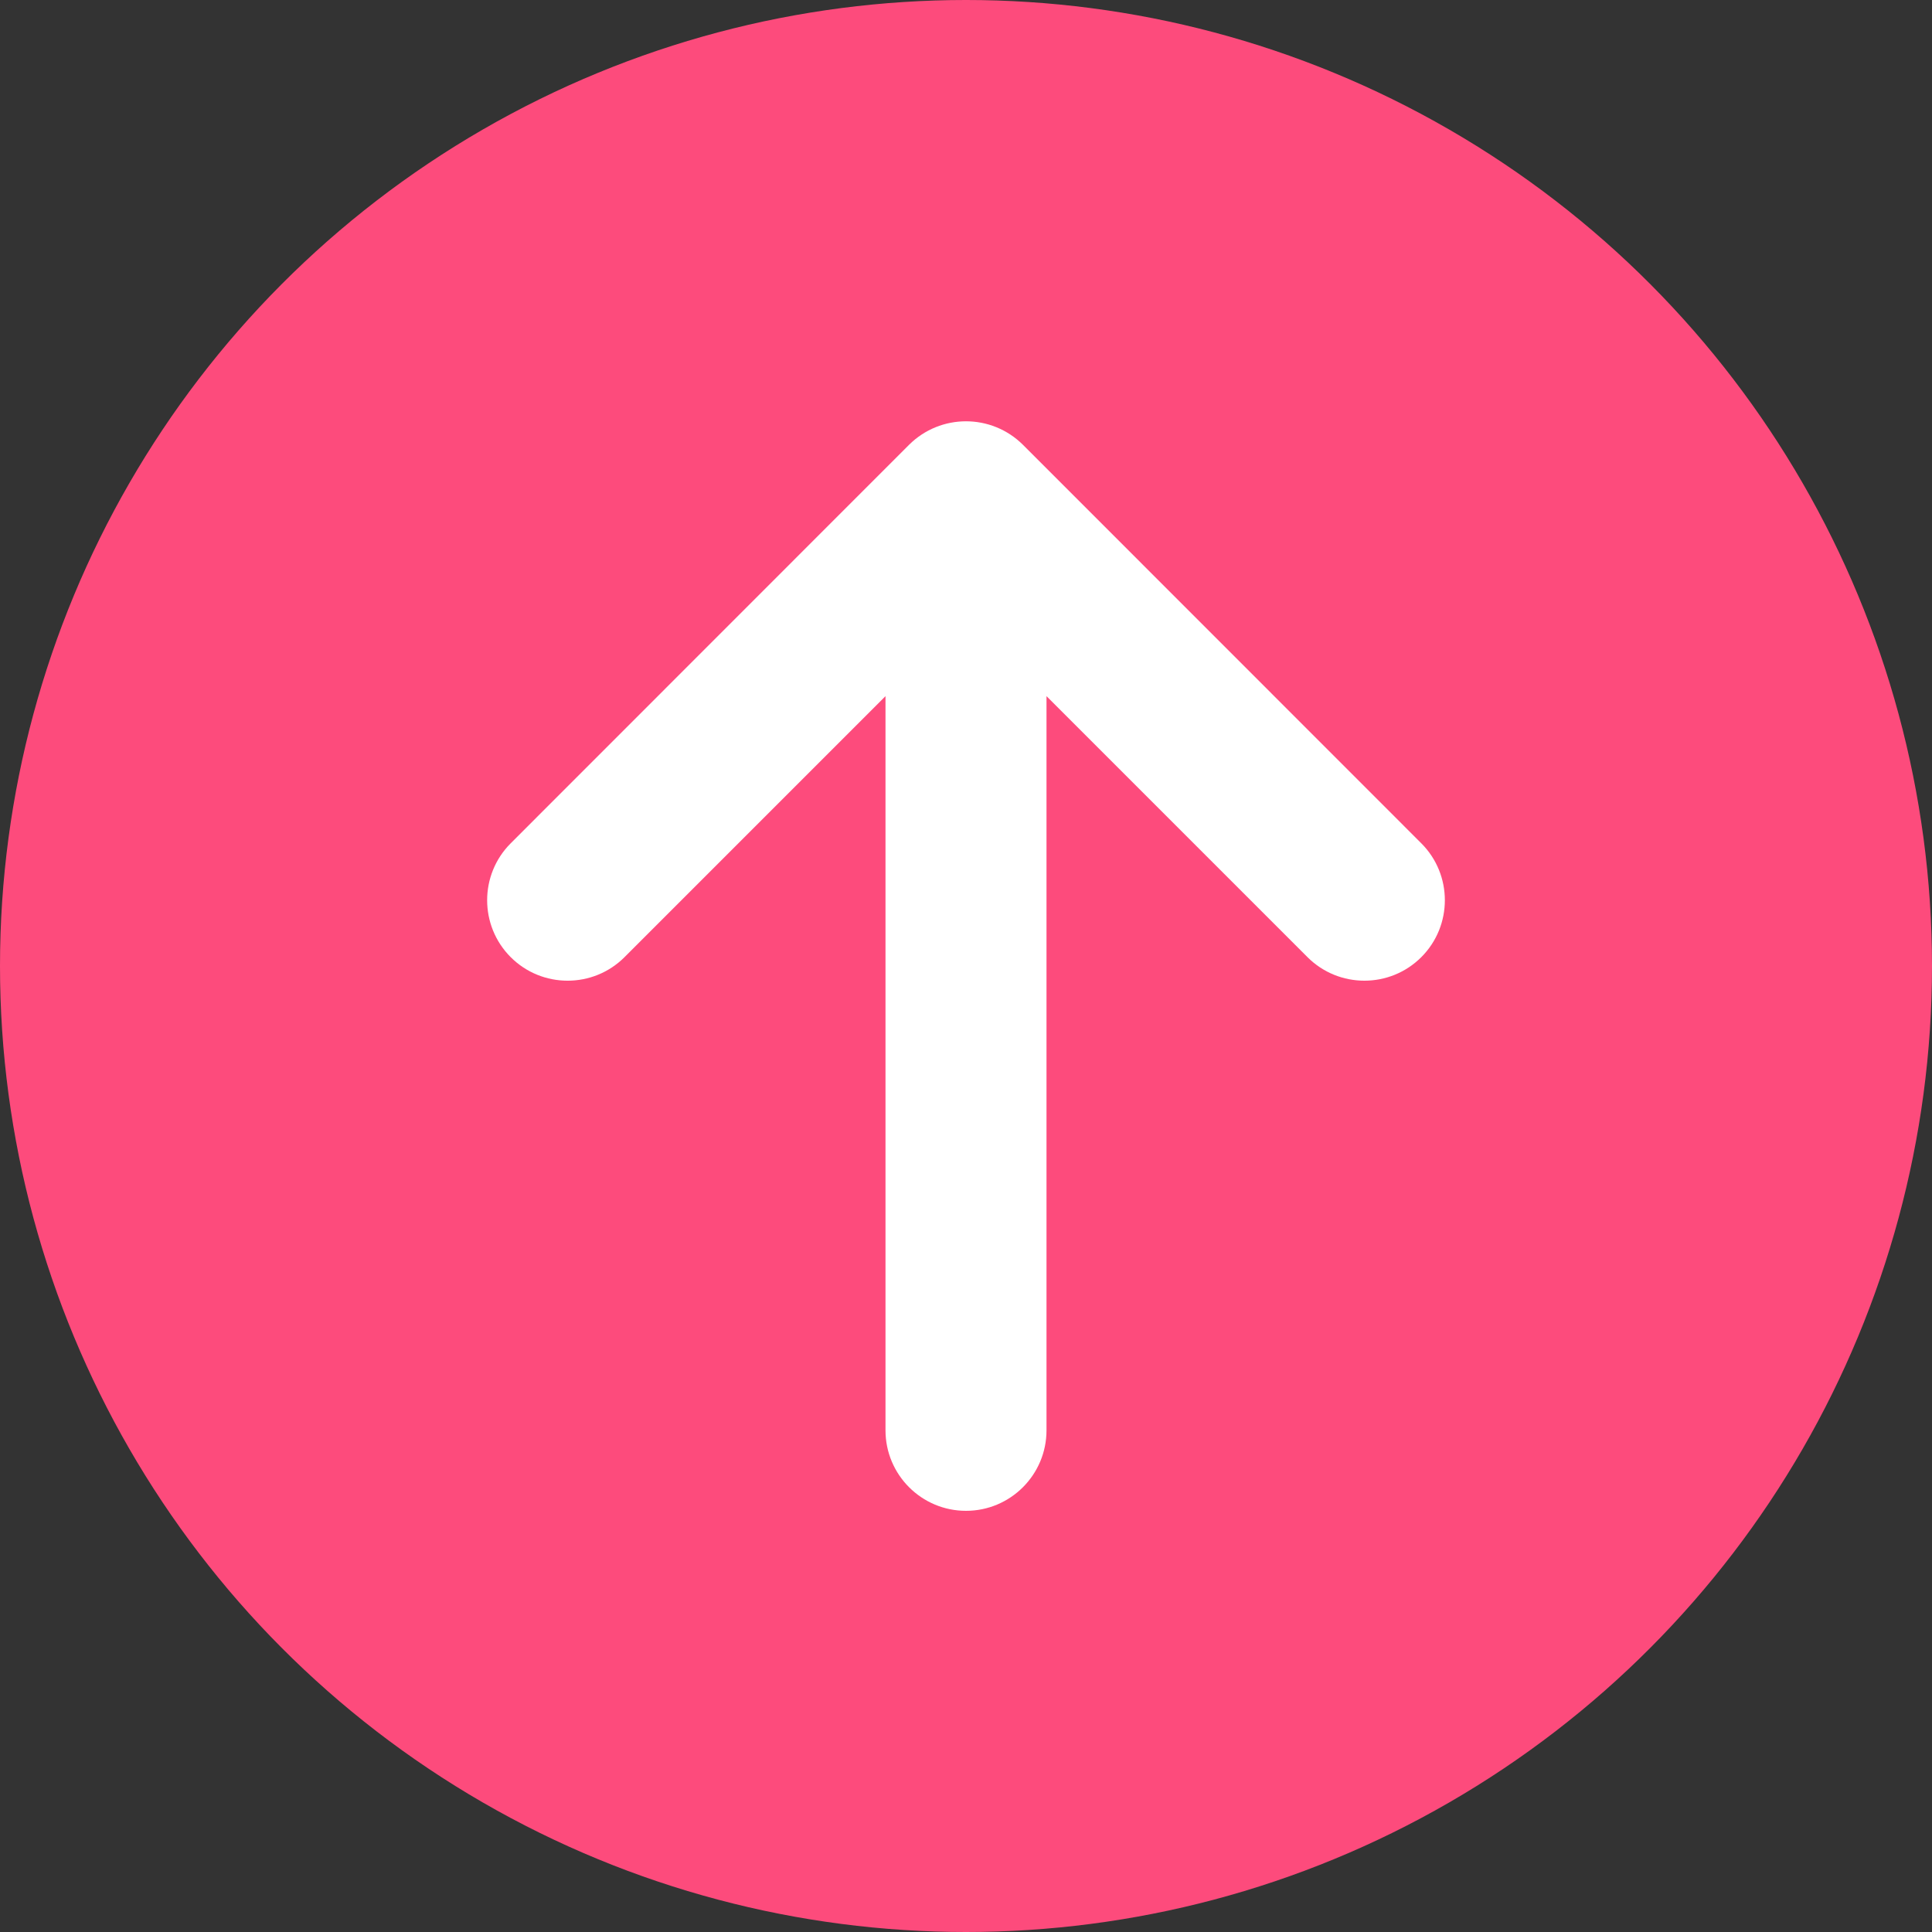 

<svg version="1.1" id="레이어_1" xmlns="http://www.w3.org/2000/svg" xmlns:xlink="http://www.w3.org/1999/xlink" x="0px" y="0px" viewBox="0 0 1200 1200" style="enable-background:new 0 0 1200 1200" xml:space="preserve">
<rect x="0" y="0" width="1200" height="1200" fill="#333333" stroke="none"/>
<style type="text/css">
	.st0{fill:url(#SVGID_1_);}
	.st1{fill:#FFFFFF;}
</style>
<g id="레이어_2_1_">
	<g id="마지막_줄">
		<linearGradient id="SVGID_1_" gradientUnits="userSpaceOnUse" x1="0" y1="600" x2="1200" y2="600">
			<stop offset="0" style="stop-color:#FD4B7C"></stop>
			<stop offset="1" style="stop-color:#FD4B7C"></stop>
		</linearGradient>
		<circle class="st0" cx="600" cy="600" r="600"></circle>
		<path class="st1" d="M564.6,276.3L564.6,276.3L317.2,523.8c-19.5,19.5-19.5,51.2,0,70.7c19.5,19.5,51.2,19.5,70.7,0L550,432.4v456
			c0,27.6,22.4,50,50,50s50-22.4,50-50v-456l162.1,162.1c19.5,19.5,51.2,19.5,70.7,0s19.5-51.2,0-70.7l0,0L635.4,276.3l0,0
			C615.8,256.8,584.2,256.8,564.6,276.3C564.6,276.3,564.6,276.3,564.6,276.3z"></path>
	</g>
</g>
</svg>

